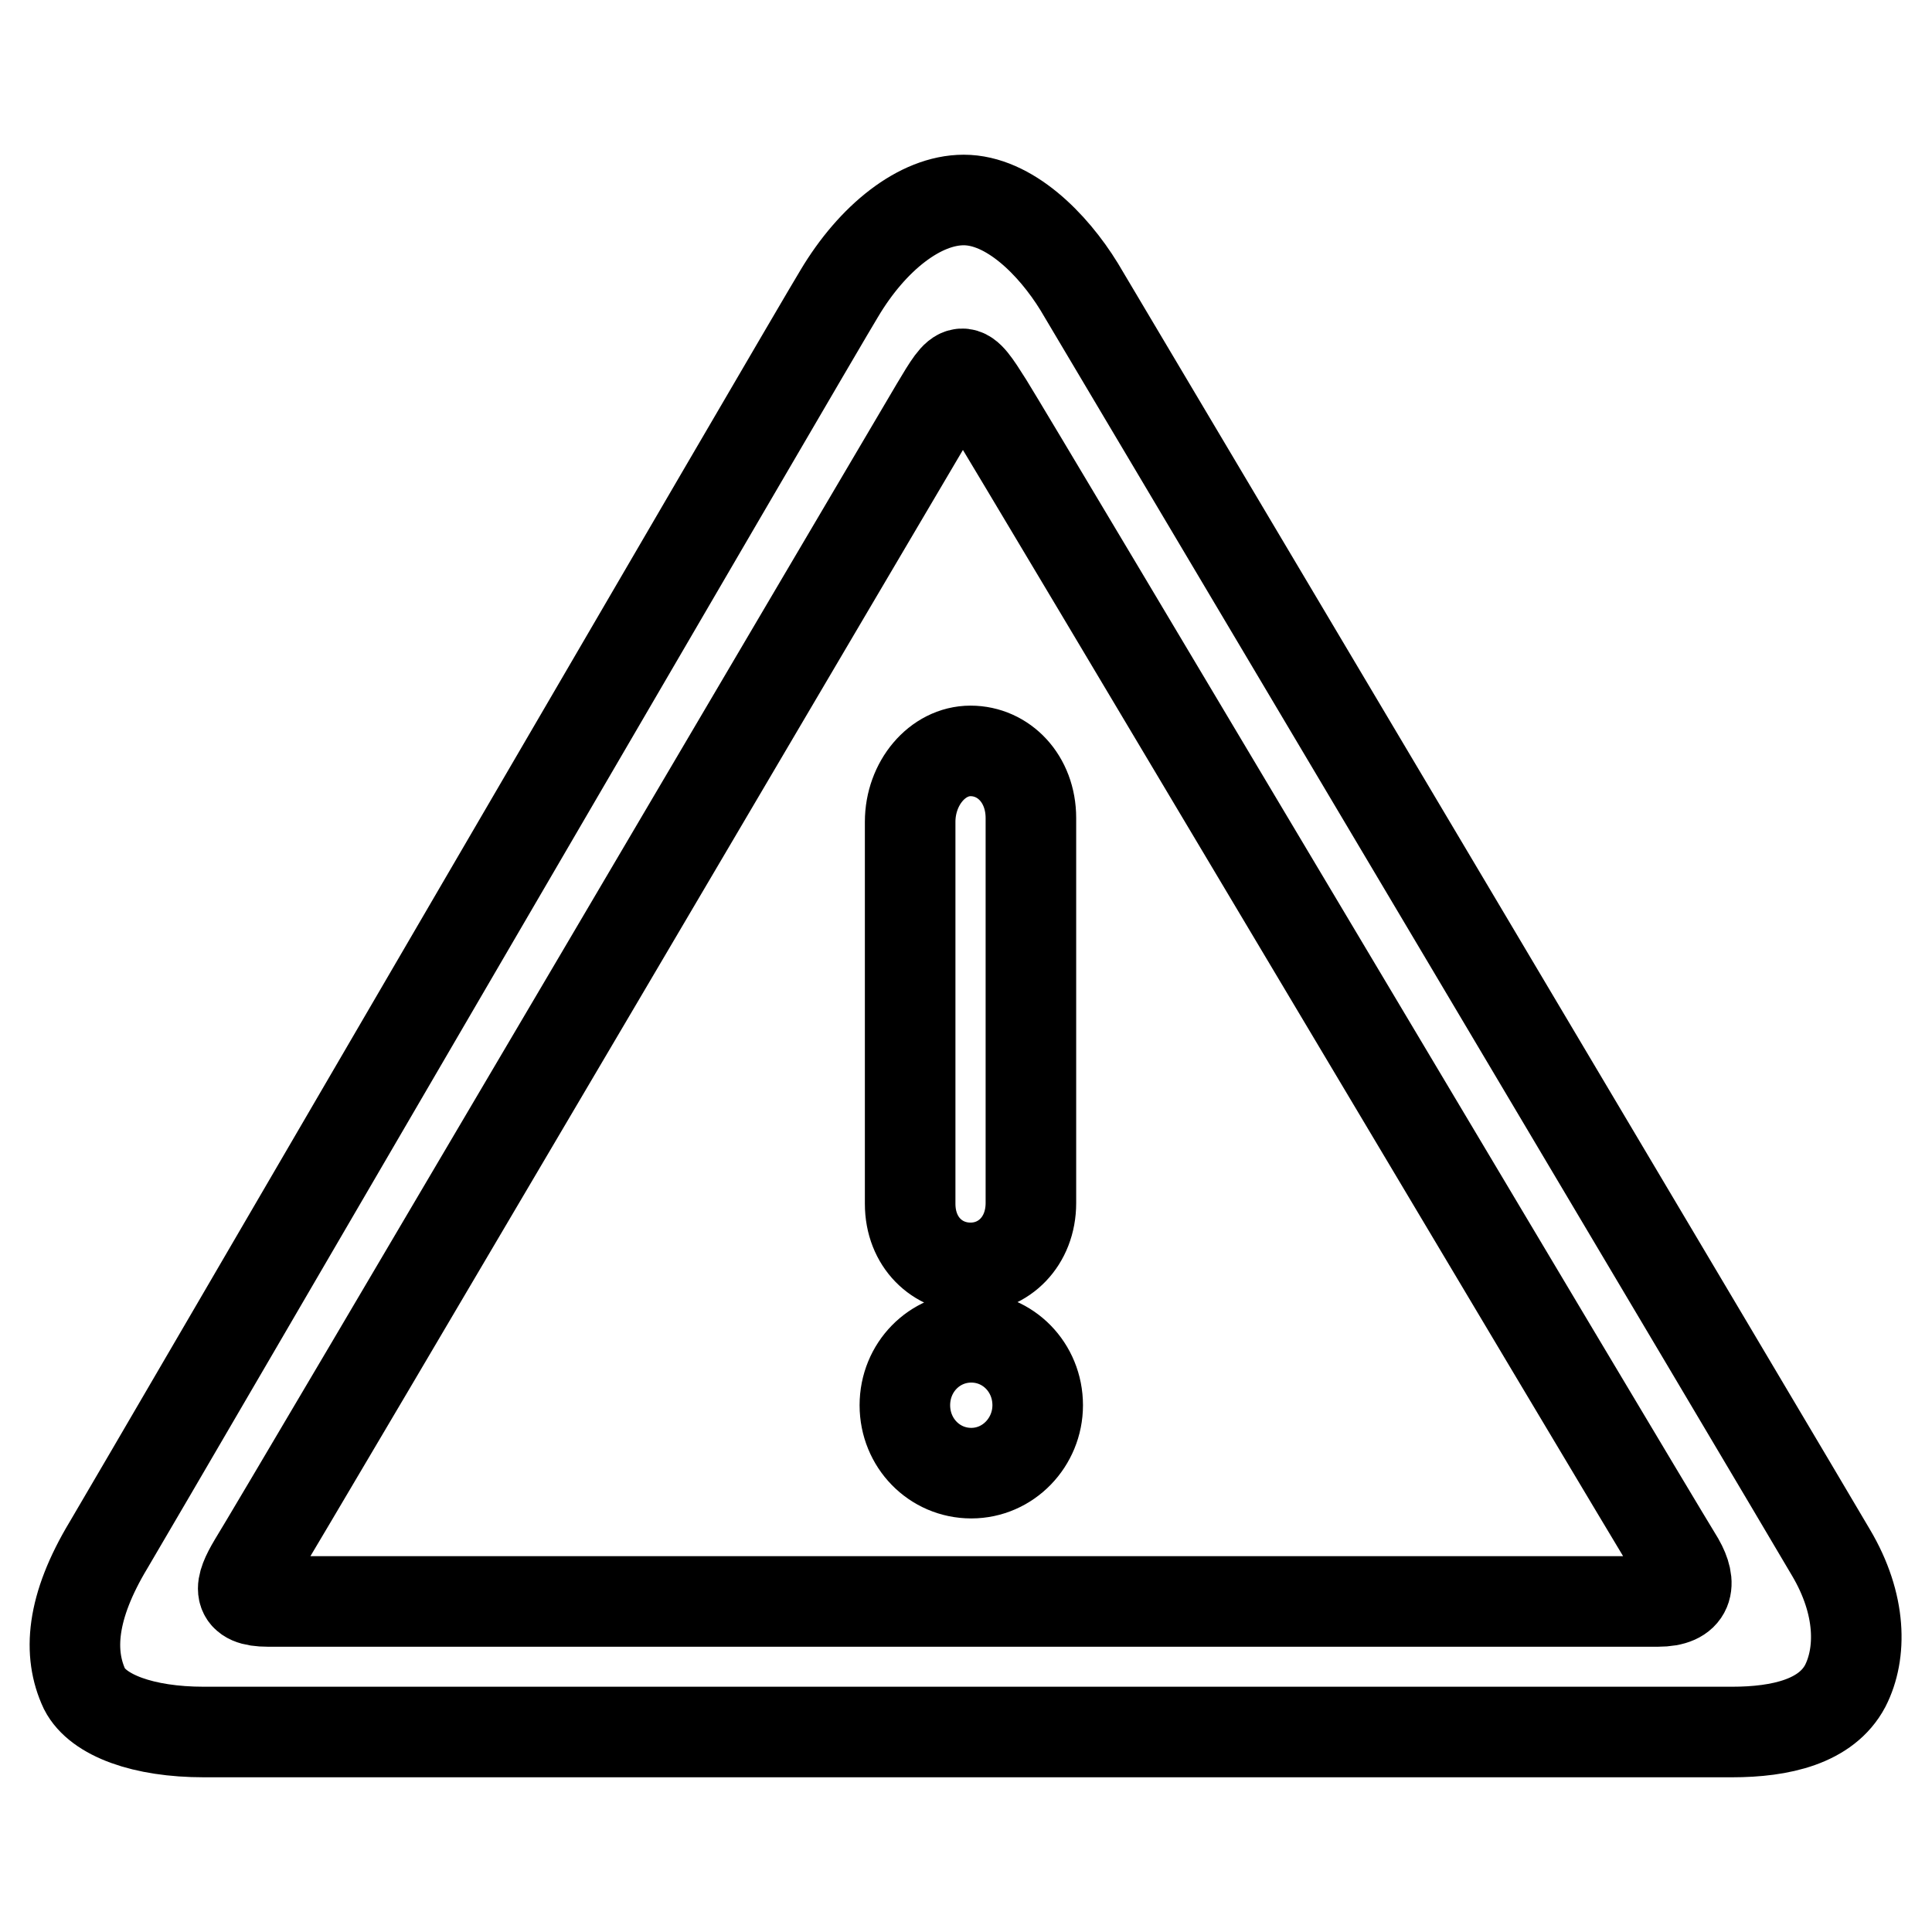 <?xml version="1.0" encoding="utf-8"?>
<!-- Svg Vector Icons : http://www.onlinewebfonts.com/icon -->
<!DOCTYPE svg PUBLIC "-//W3C//DTD SVG 1.1//EN" "http://www.w3.org/Graphics/SVG/1.1/DTD/svg11.dtd">
<svg version="1.1" xmlns="http://www.w3.org/2000/svg" xmlns:xlink="http://www.w3.org/1999/xlink" x="0px" y="0px" viewBox="0 0 256 256" enable-background="new 0 0 256 256" xml:space="preserve">
<g> <path stroke-width="12" fill-opacity="0" stroke="#000000"  d="M120.6,108.9c0-5.1,3.6-9.4,8-9.4c4.4,0,8,3.7,8,8.9v51c0,5.1-3.6,8.6-8,8.6c-4.4,0-8-3.4-8-8.5V108.9z  M128.7,195.2c-4.9,0-8.8-4-8.8-9c0-5,3.9-9,8.8-9c4.9,0,8.8,4,8.8,9C137.5,191.1,133.6,195.2,128.7,195.2L128.7,195.2z M143,38 c6,10.1,95.1,160,99.6,167.7c4.1,6.9,4.1,13.4,1.9,17.7c-2.5,4.7-8.5,6.1-15,6.1c-5.4,0-193.7,0-202.5,0c-8,0-14-2.2-15.8-5.7 c-2.2-4.7-1.8-10.8,3.2-19.1c5.4-9.1,93.9-161.1,96.8-165.8c4.4-7.4,10.7-12.4,16.5-12.4C133.7,26.5,139.5,32.3,143,38z M124,53.9 c-3.4,5.7-86.2,146.4-90.4,153.2c-1.9,3.2-2.3,5.1,1.9,5.1c12.7,0,171.9,0,184.2,0c4.1,0,4.5-2.3,2.8-5.3 c-7.2-11.8-88.1-147.8-91.6-153.4C127.5,48.1,127.4,48.2,124,53.9z"/></g>
</svg>
